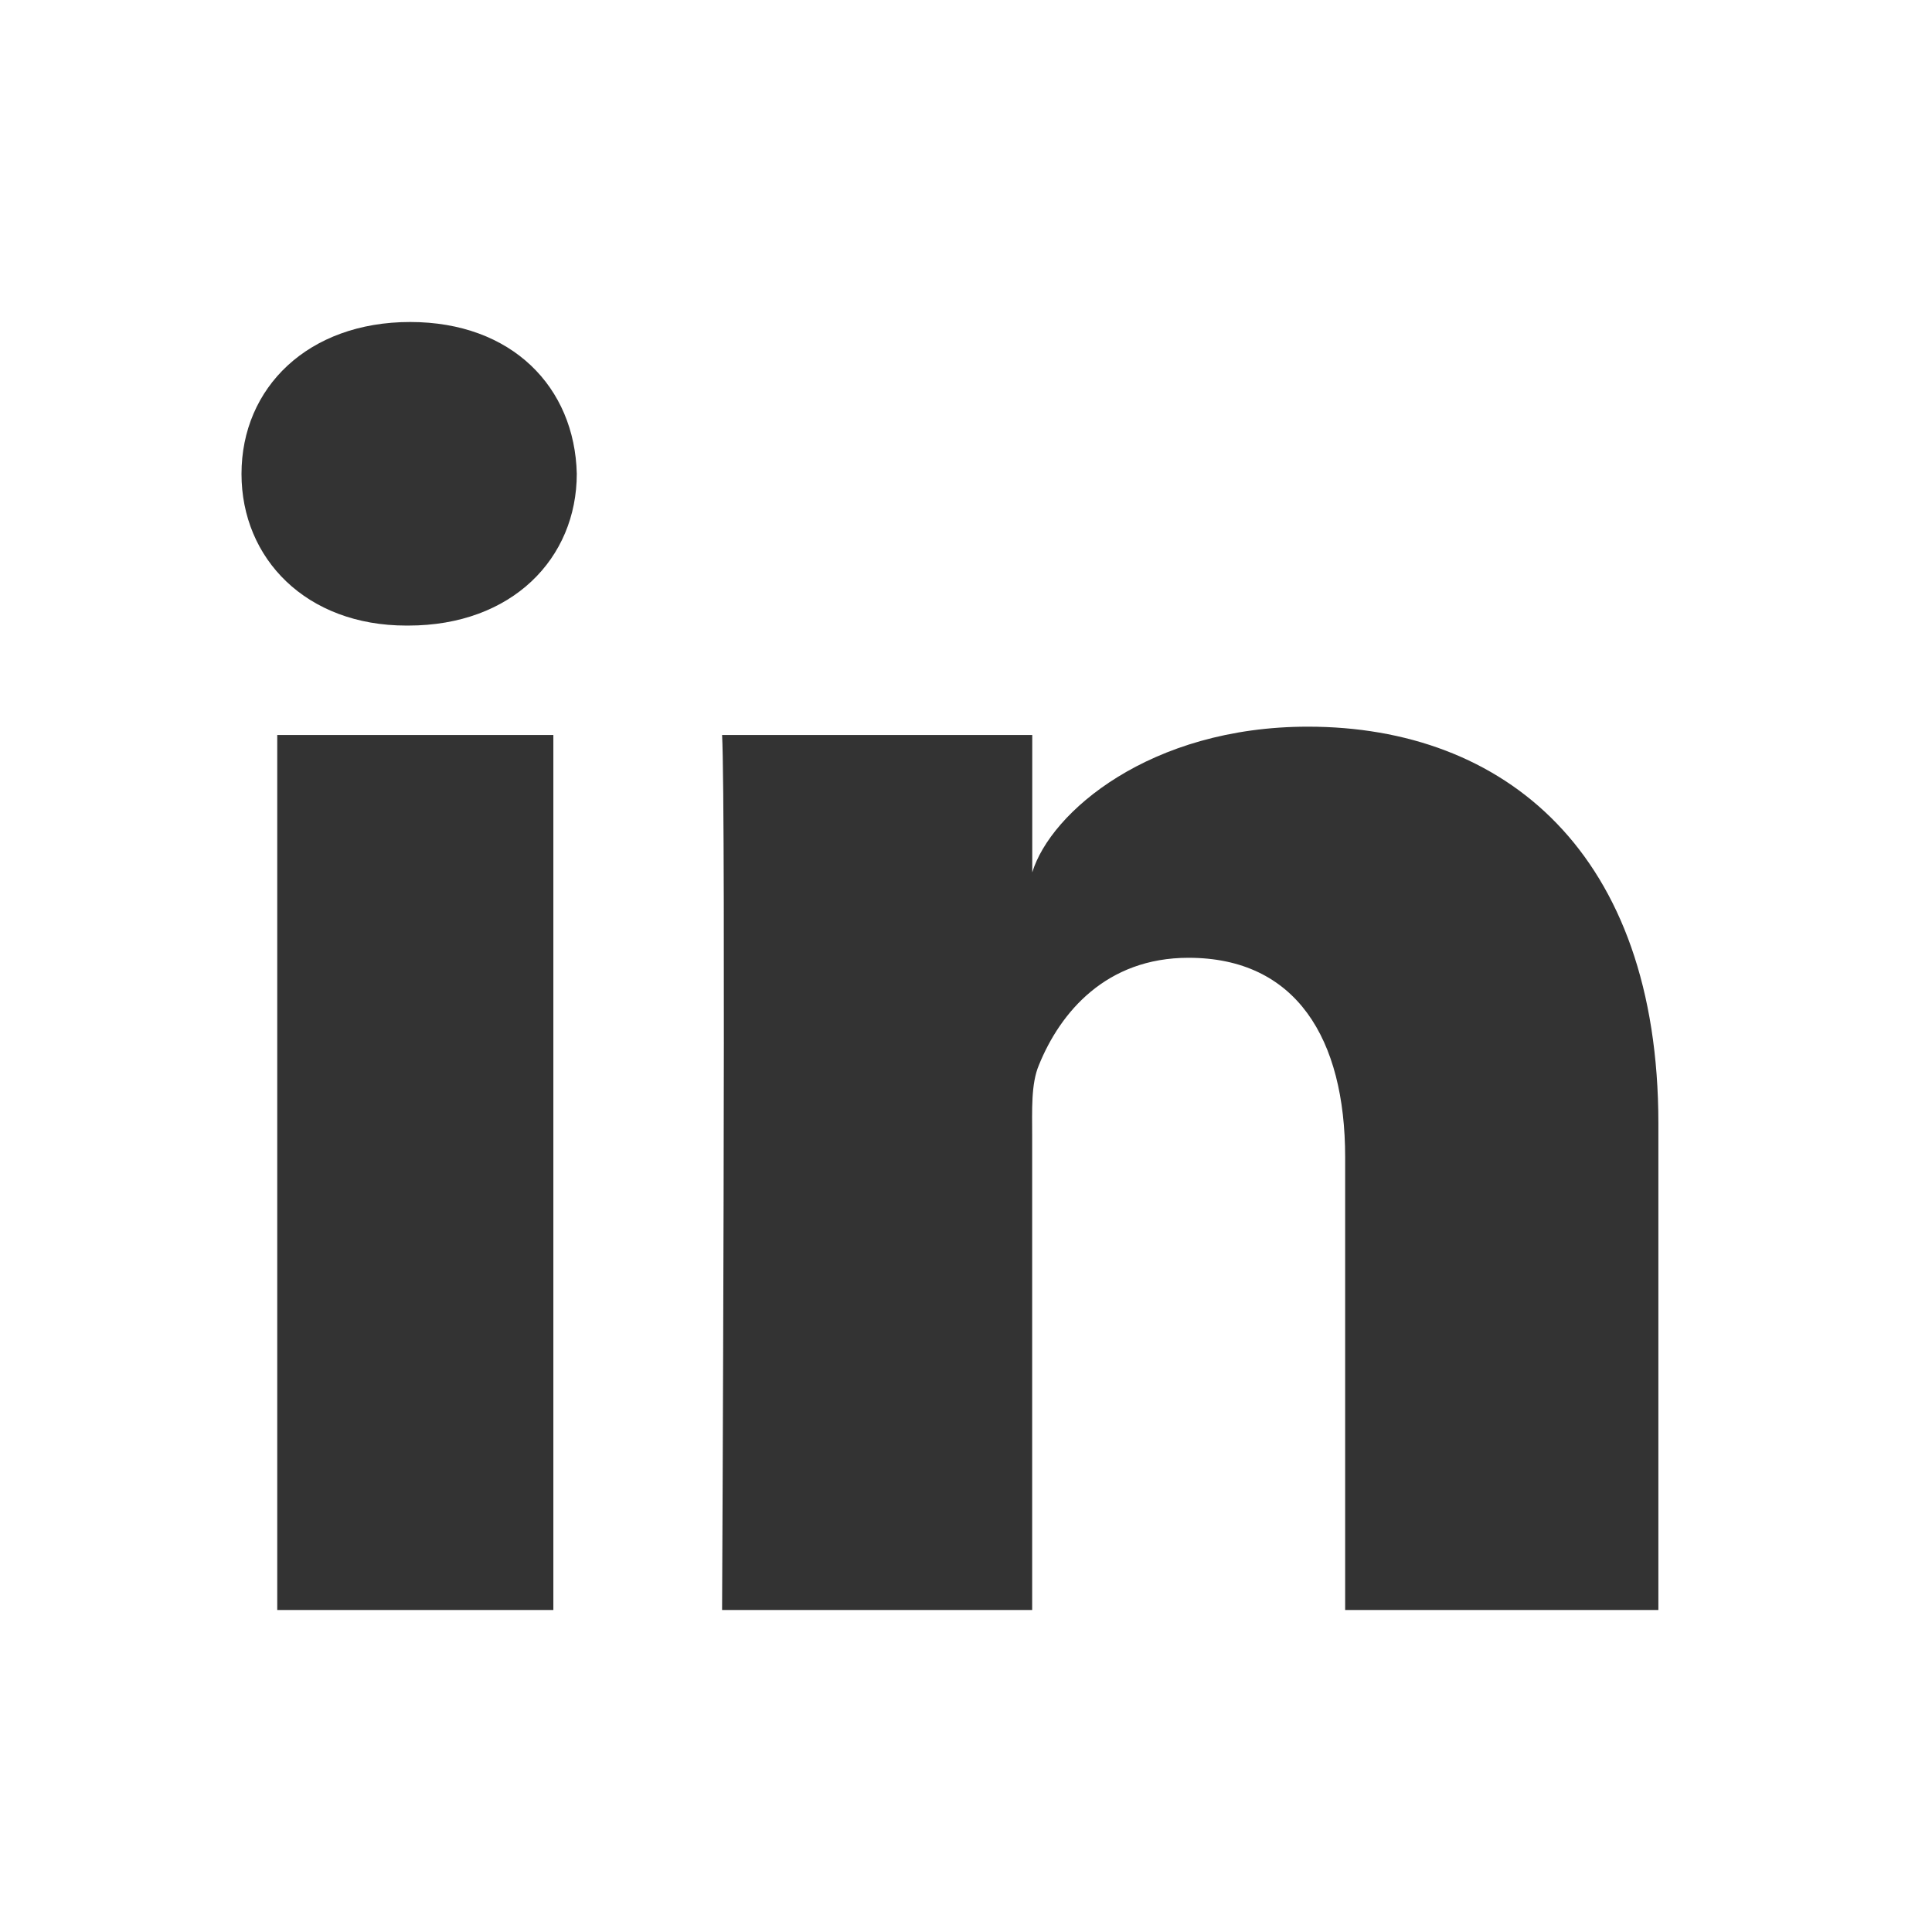 <svg xmlns="http://www.w3.org/2000/svg" width="24" height="24" fill="none"><path fill="#333" fill-rule="evenodd" d="M16.71 20v-5.625c0-1.472-.608-2.477-1.946-2.477-1.024 0-1.593.678-1.858 1.332-.1.235-.084.561-.084.888V20H8.97s.05-9.963 0-10.87h3.853v1.707c.228-.746 1.46-1.81 3.425-1.81 2.438 0 4.353 1.563 4.353 4.93V20h-3.89ZM5.047 7.771C3.805 7.771 3 6.941 3 5.887 3 4.813 3.829 4 5.095 4c1.266 0 2.044.811 2.07 1.884 0 1.053-.804 1.887-2.093 1.887h-.025Zm1.827 1.36V20h-3.43V9.13h3.43Z" clip-rule="evenodd"/></svg>

